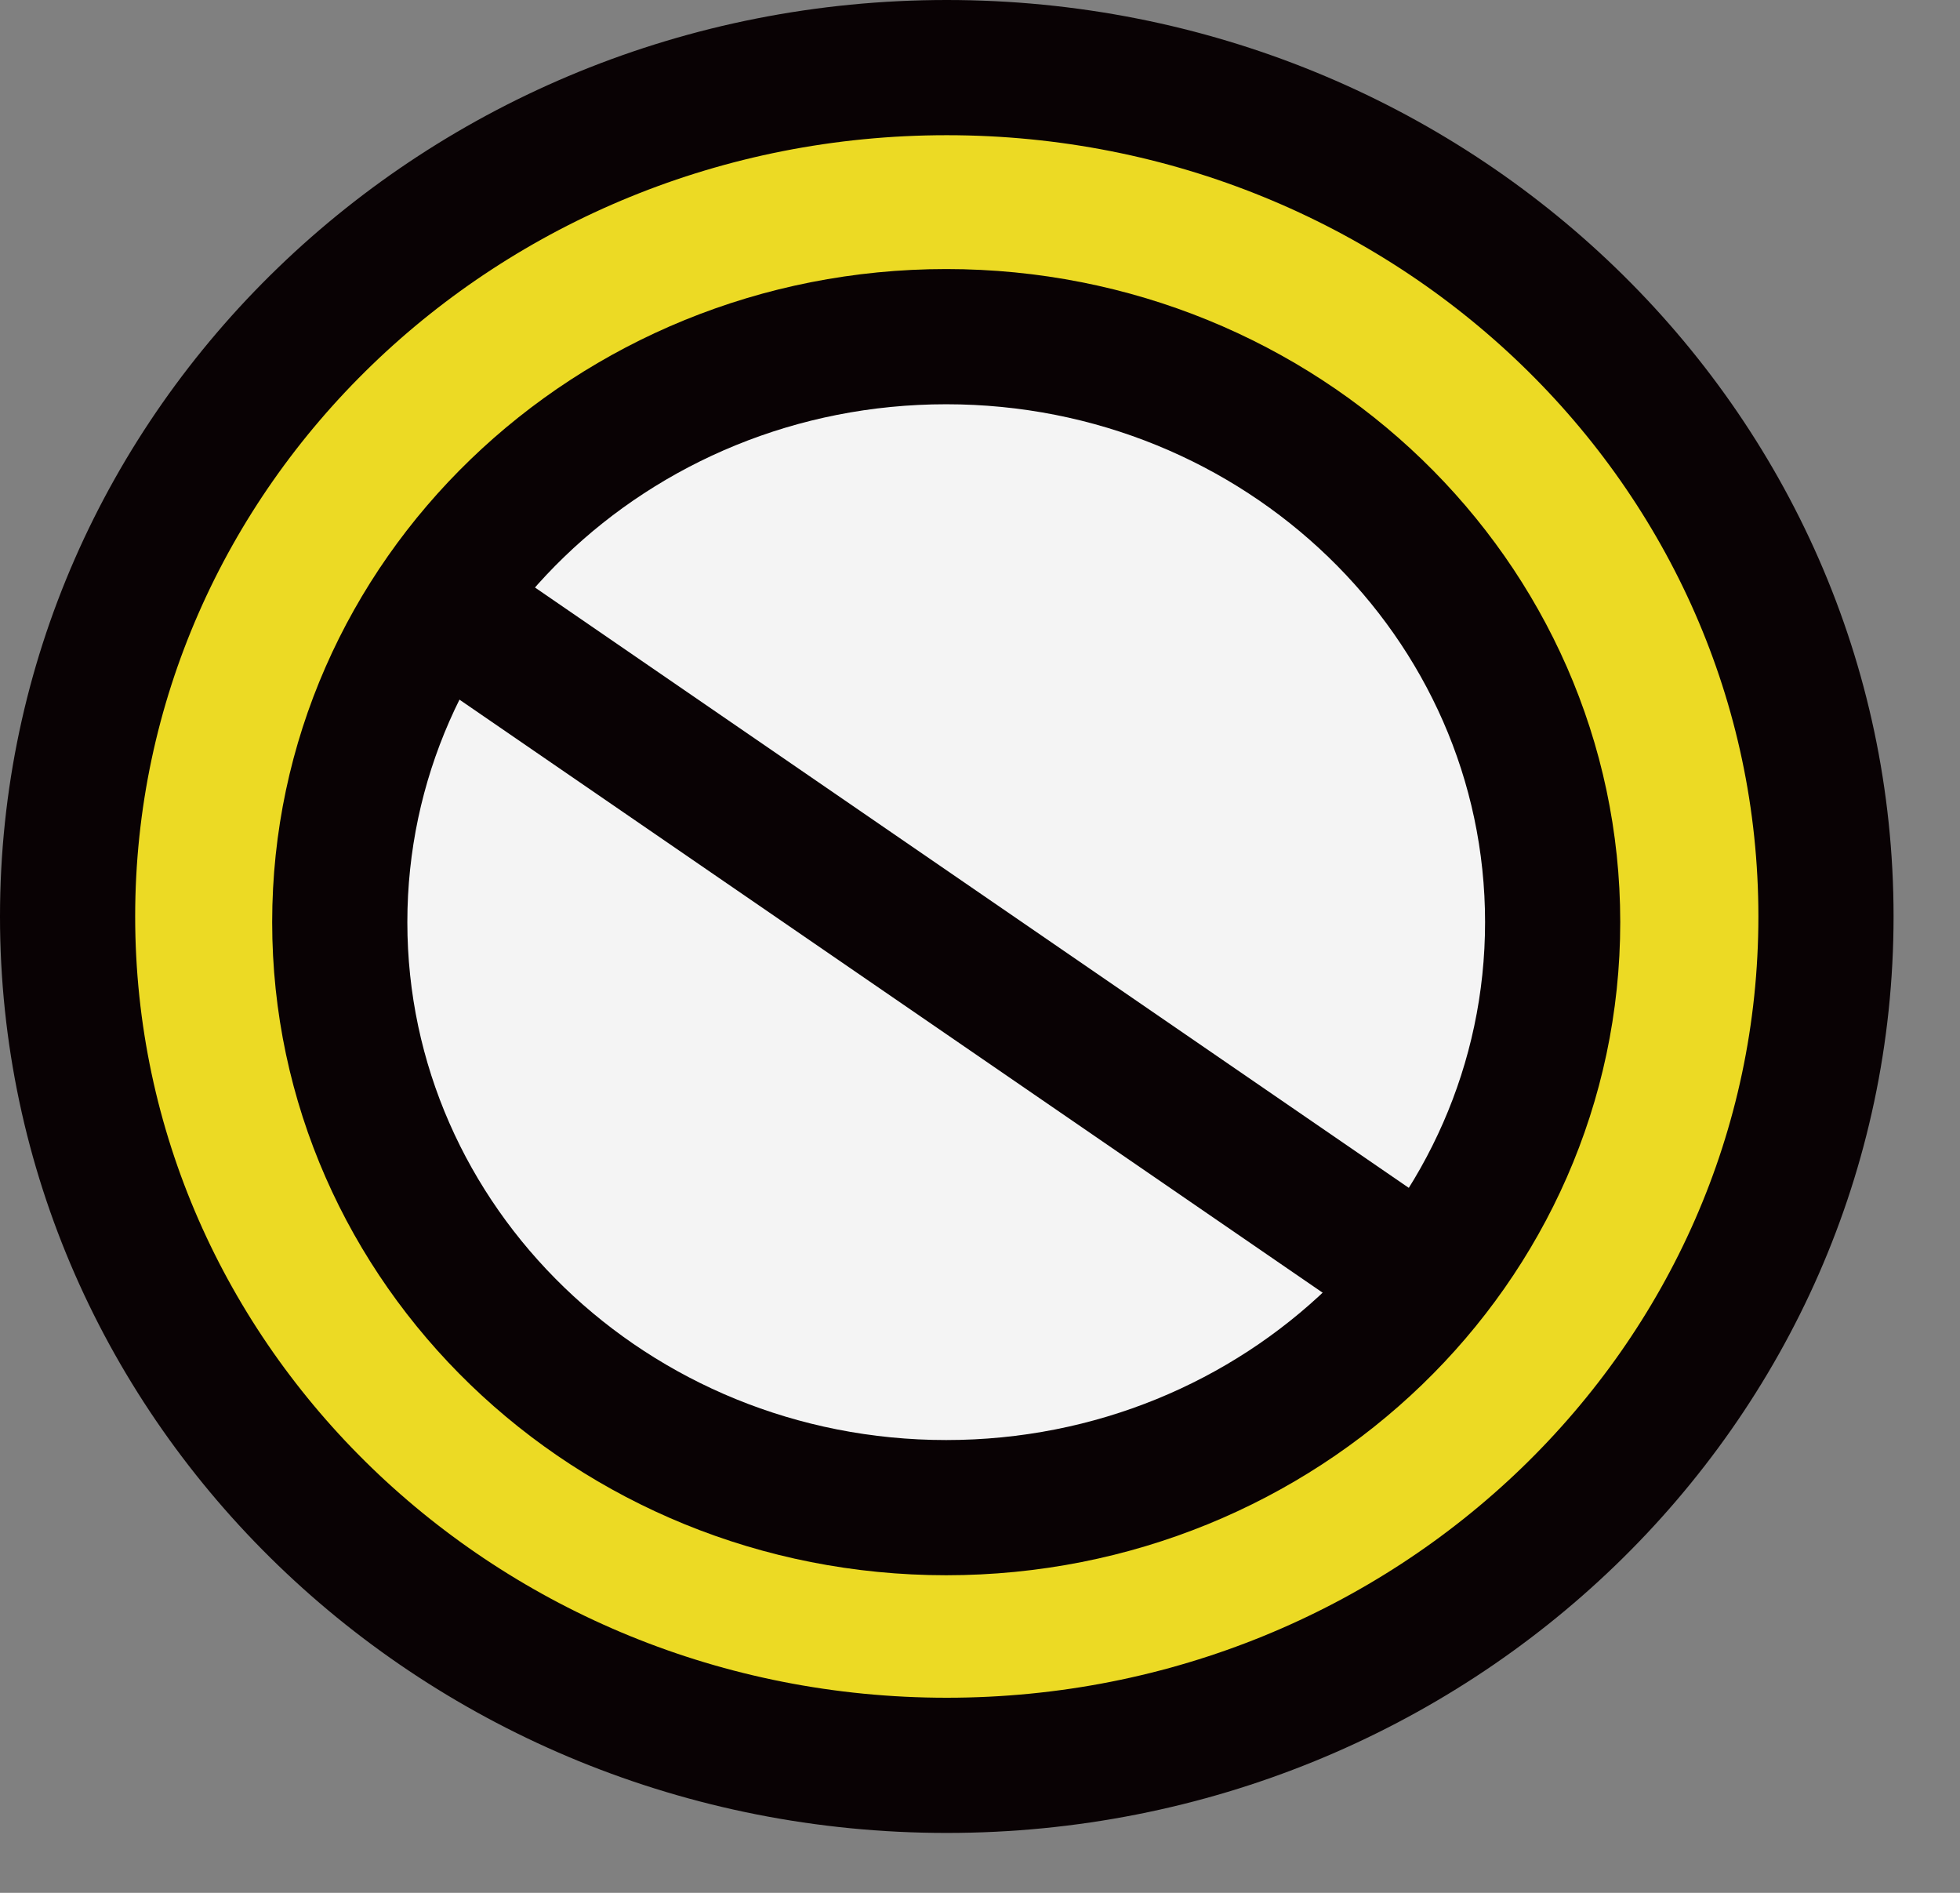 <svg width="29" height="28" viewBox="0 0 29 28" fill="none" xmlns="http://www.w3.org/2000/svg">
<rect x="0" y="0" width="29" height="28" fill="#808080" stroke="none"/>
<path d="M14.008 26.114C21.193 26.114 27.017 20.492 27.017 13.557C27.017 6.622 21.193 1 14.008 1C6.824 1 1 6.622 1 13.557C1 20.492 6.824 26.114 14.008 26.114Z" fill="#ECDA24" stroke="#090204" stroke-width="2" stroke-miterlimit="10"/>
<path d="M14 22.302C18.956 22.302 22.973 18.424 22.973 13.641C22.973 8.857 18.956 4.98 14 4.98C9.045 4.98 5.027 8.857 5.027 13.641C5.027 18.424 9.045 22.302 14 22.302Z" fill="#F4F4F4" stroke="#090204" stroke-width="2" stroke-miterlimit="10"/>
<path d="M6.7 9.069L21.299 19.097" stroke="#090204" stroke-width="2" stroke-miterlimit="10"/>
</svg>
